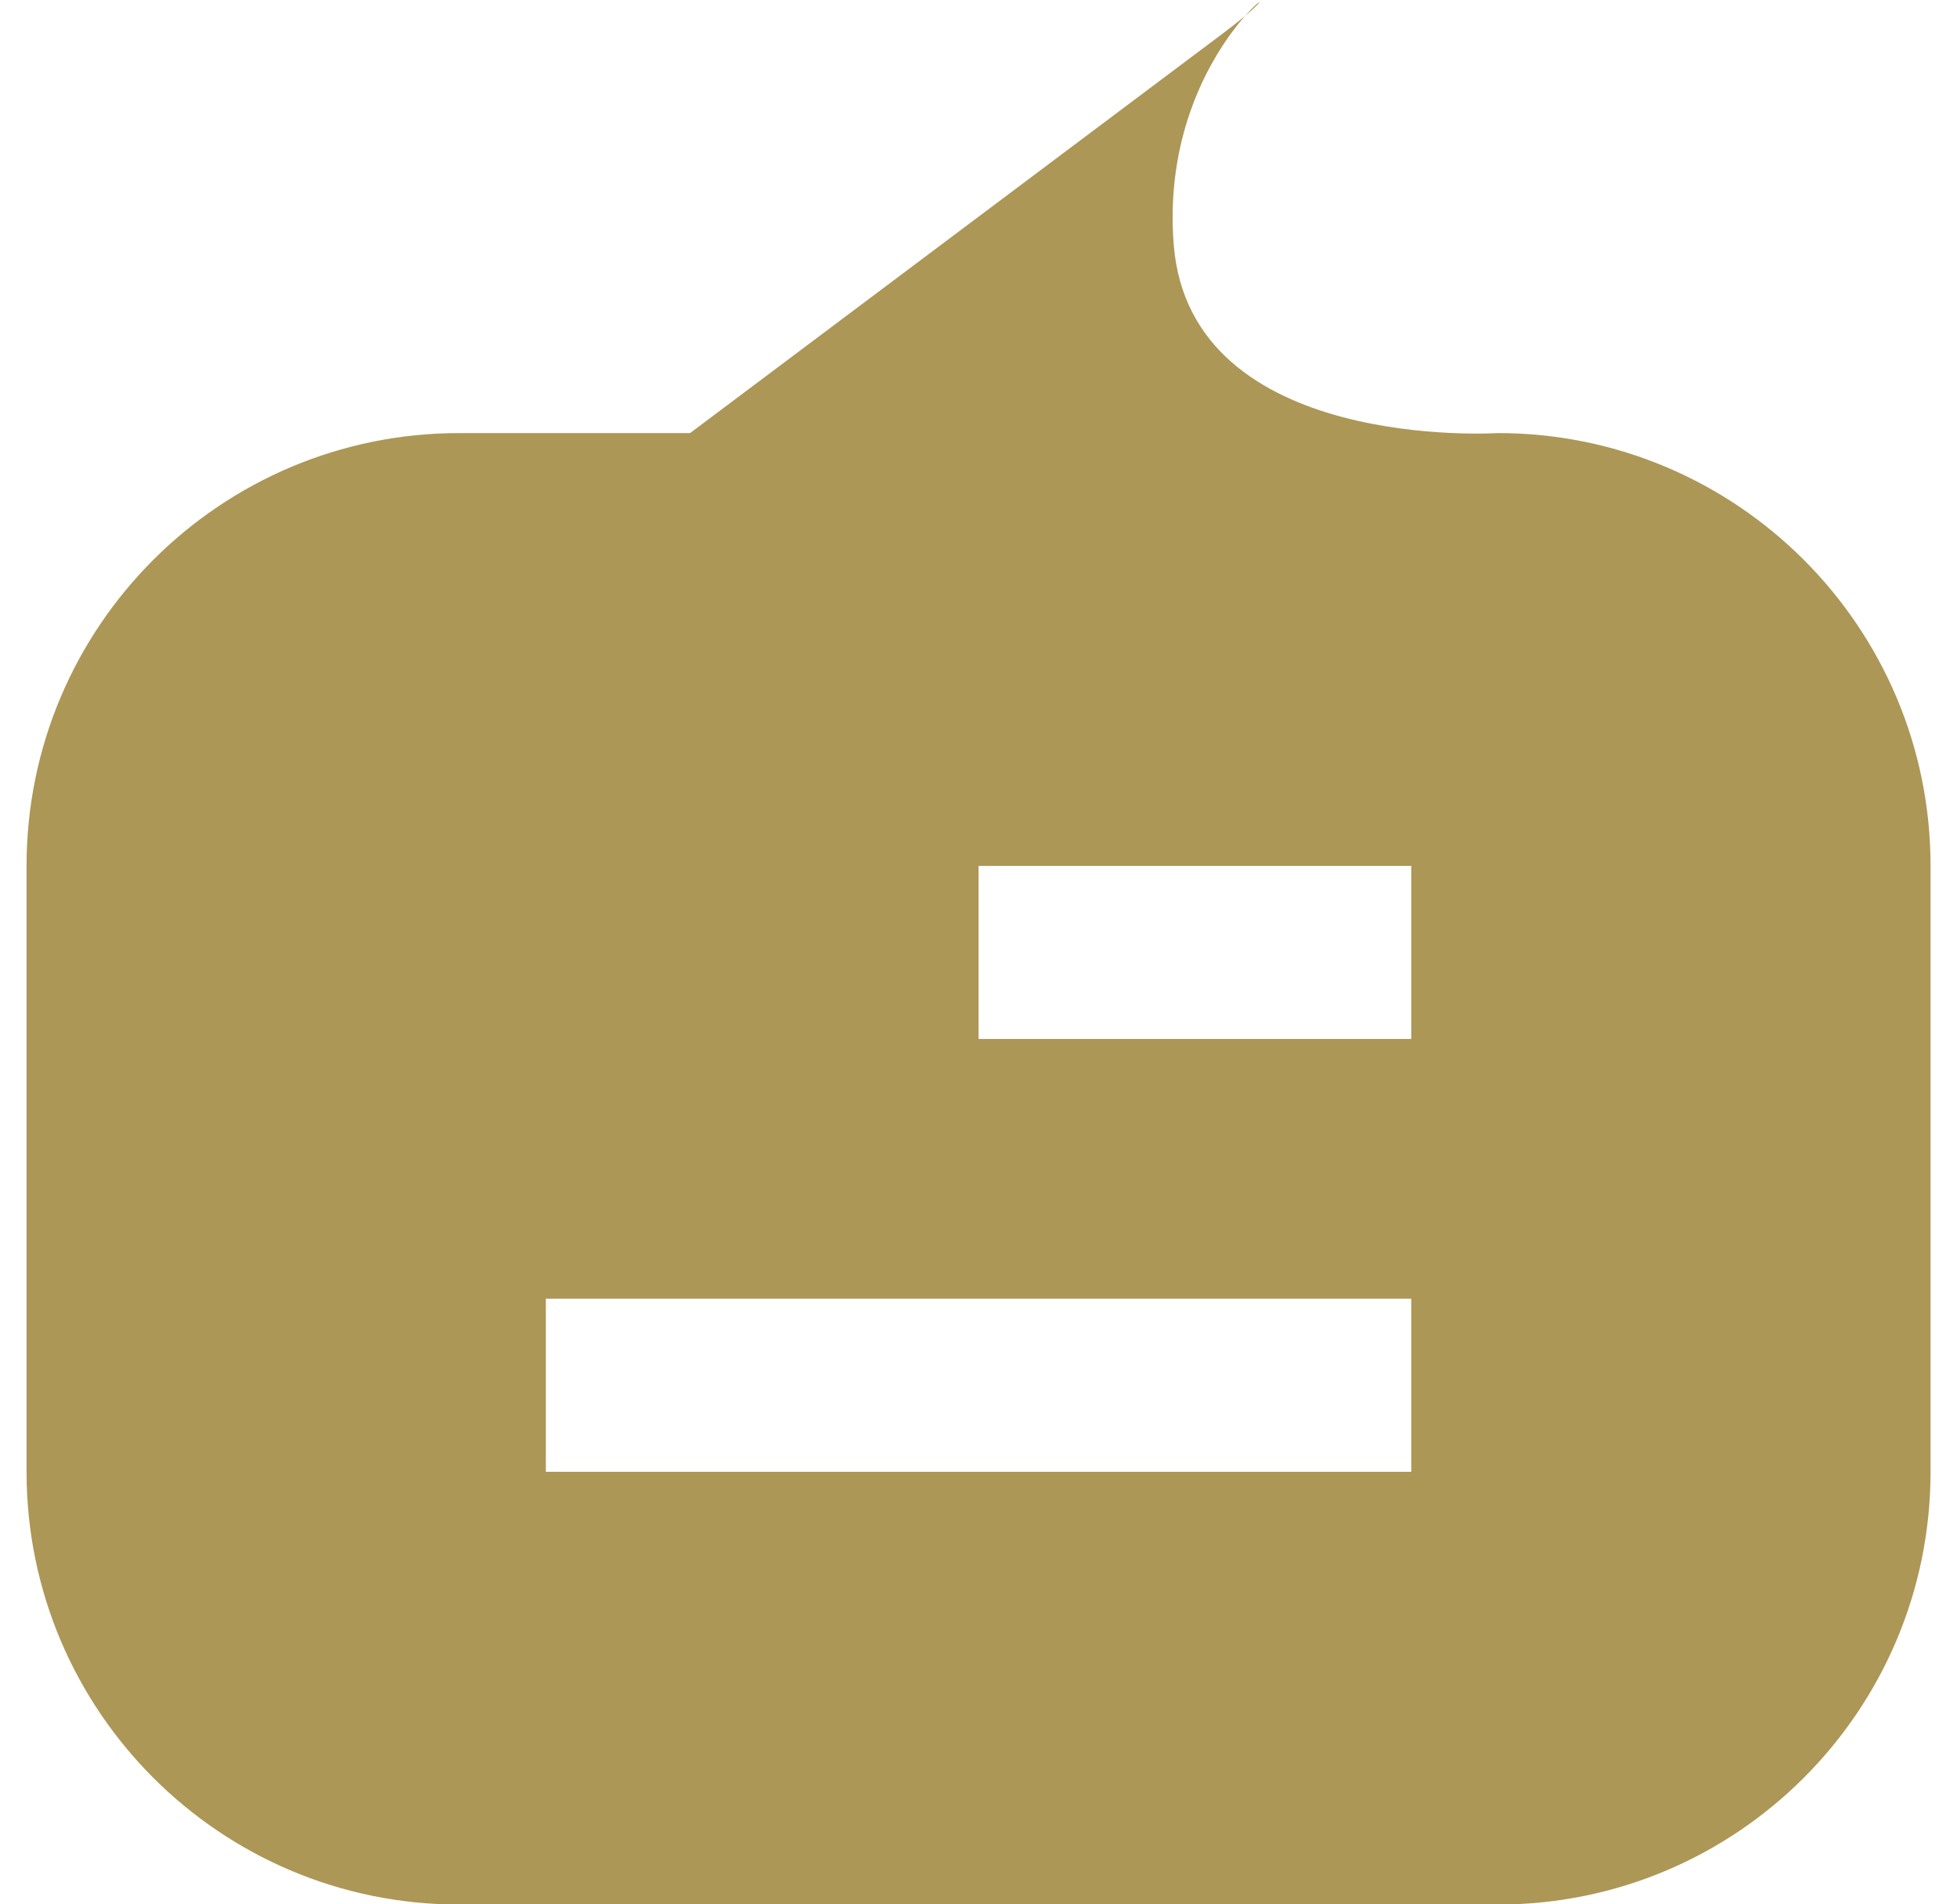 <svg width="37" height="36" viewBox="0 0 37 36" fill="none" xmlns="http://www.w3.org/2000/svg">
<path fill-rule="evenodd" clip-rule="evenodd" d="M36.5 27.823C36.5 32.341 32.837 36.004 28.319 36.004L8.683 36.004C4.165 36.004 0.502 32.341 0.502 27.823L0.502 16.369C0.502 11.85 4.165 8.187 8.683 8.187L13.047 8.187L23.083 0.66C25.24 -0.958 21.879 0.687 22.191 4.625C22.504 8.562 28.319 8.187 28.319 8.187C32.837 8.187 36.5 11.85 36.5 16.369L36.5 27.823ZM10.32 24.55L26.682 24.55L26.682 27.823L10.32 27.823L10.32 24.55ZM18.501 16.369L26.682 16.369L26.682 19.641L18.501 19.641L18.501 16.369Z" fill="#AD9756"/>
</svg>

